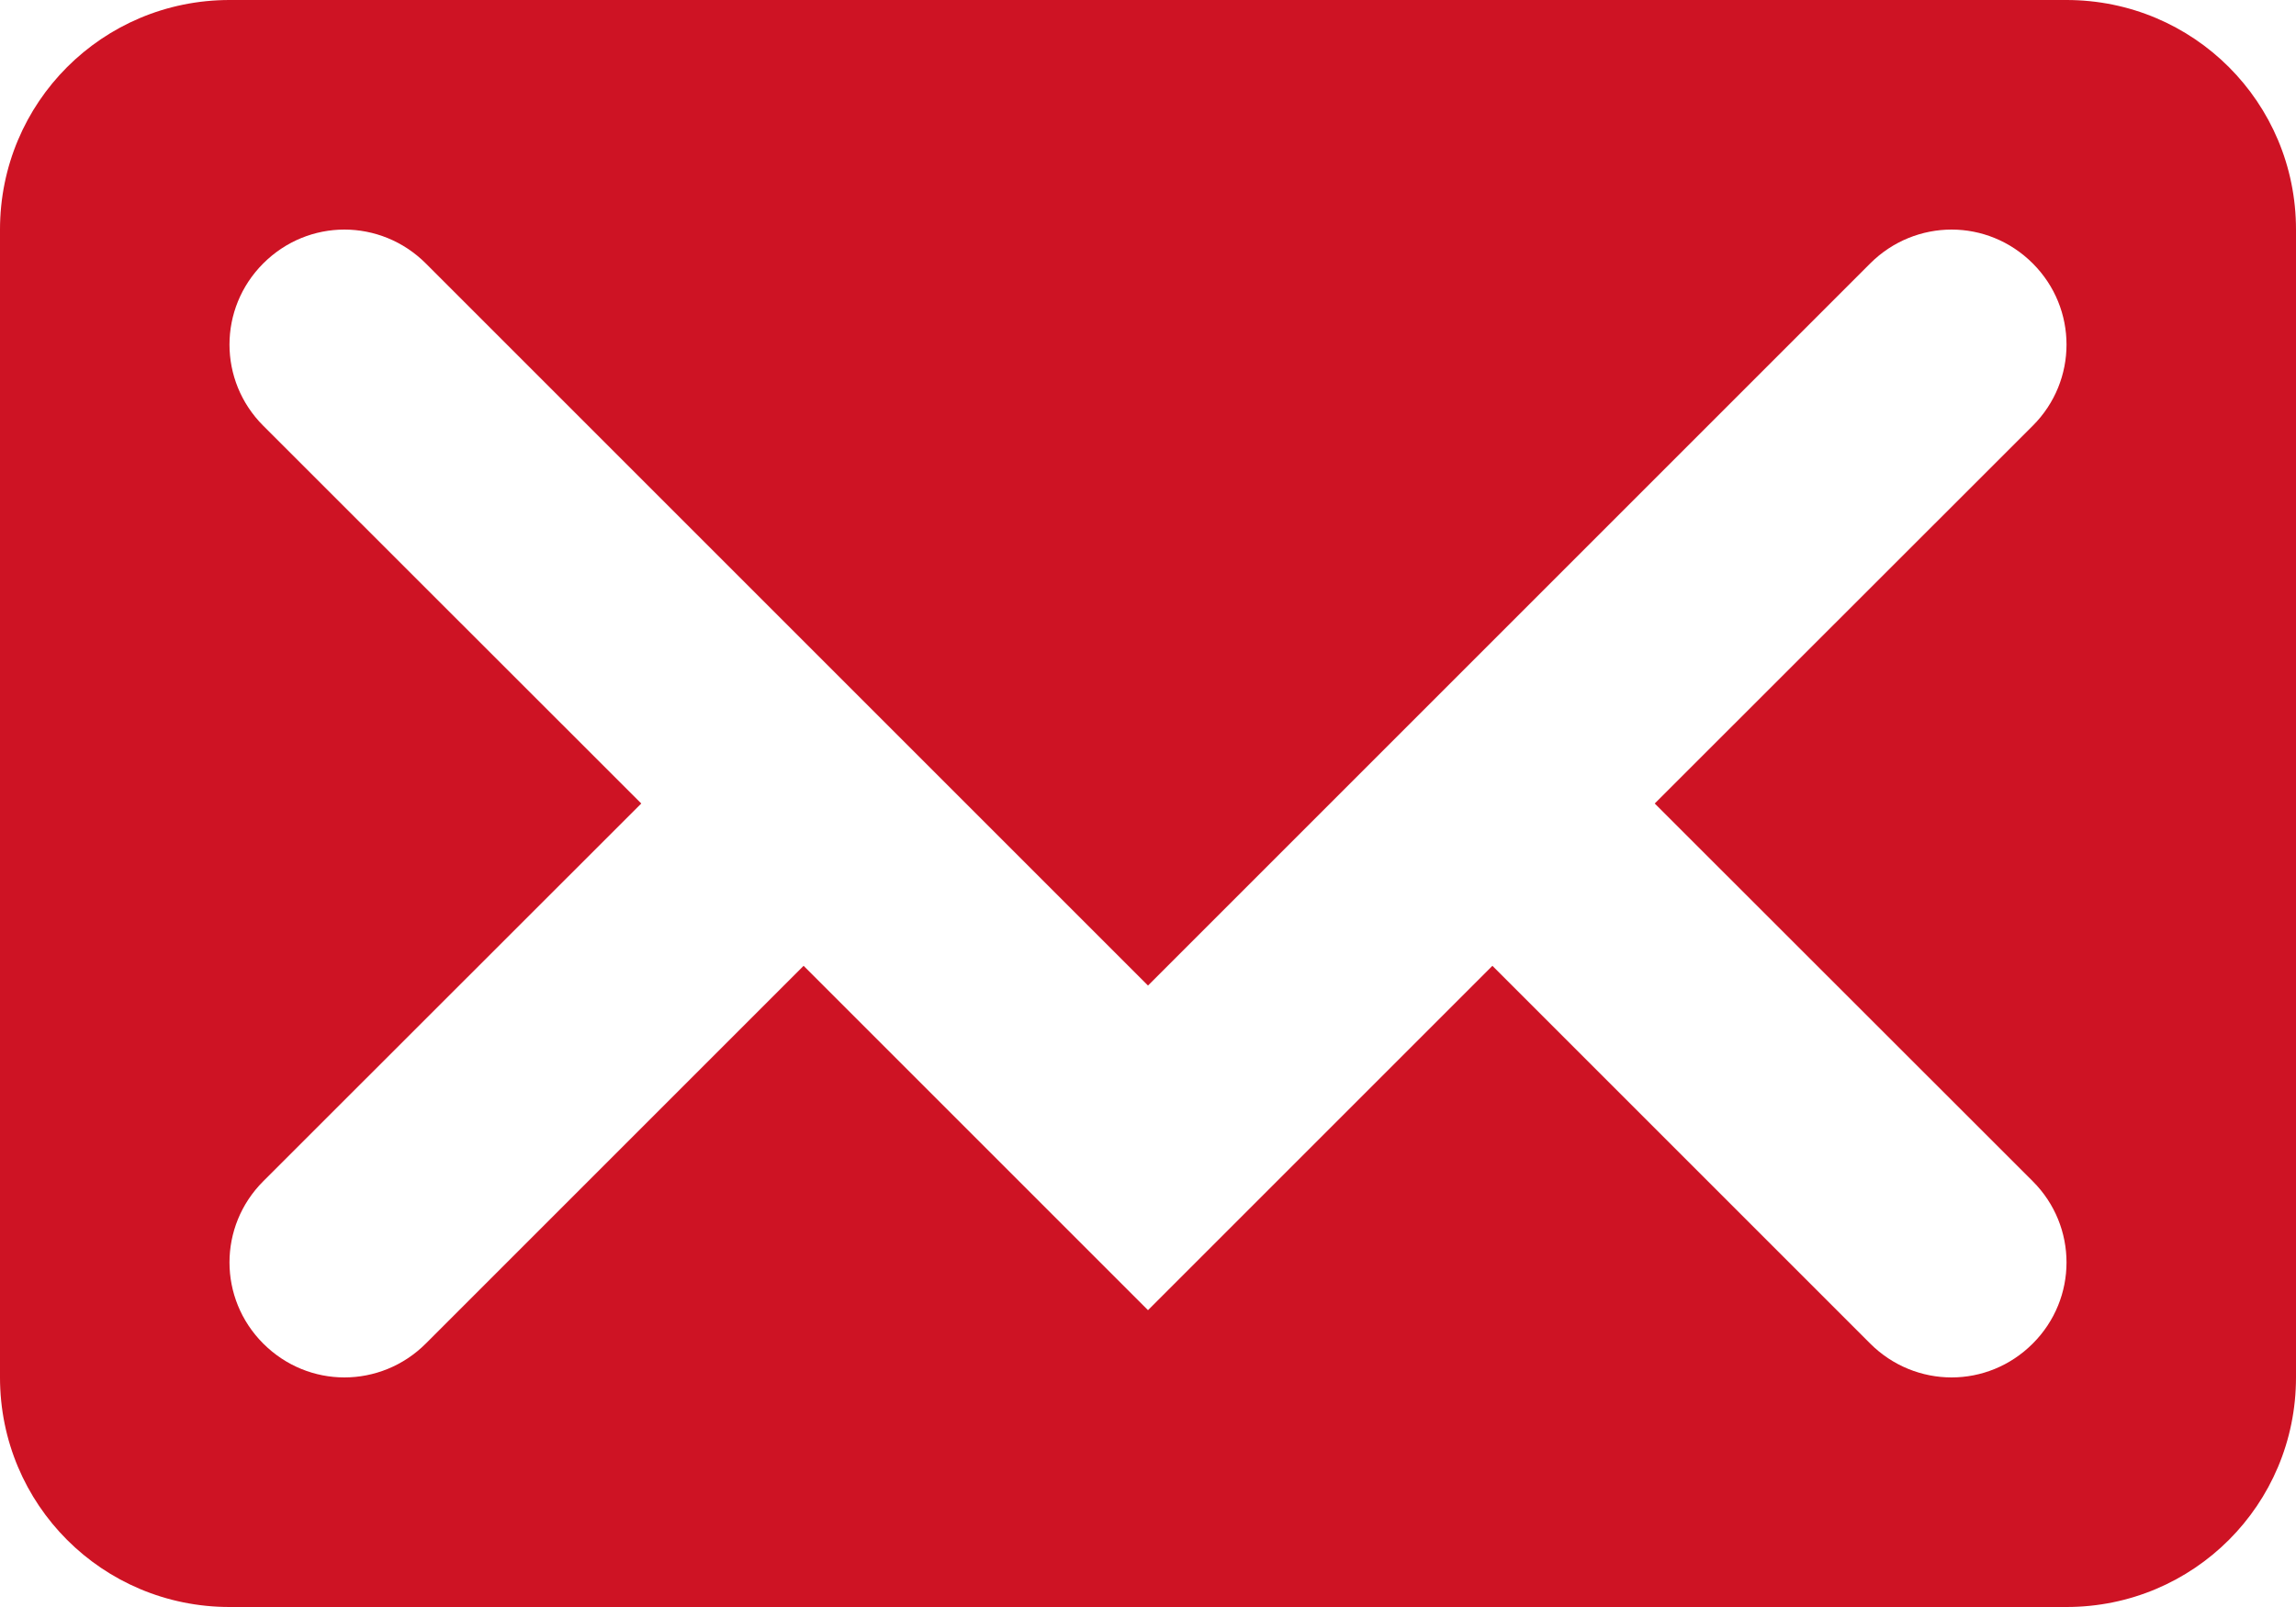 <?xml version="1.0" encoding="UTF-8" standalone="no"?>
<!-- Created with Inkscape (http://www.inkscape.org/) -->

<svg
   xmlns:dc="http://purl.org/dc/elements/1.1/"
   xmlns:cc="http://creativecommons.org/ns#"
   xmlns:rdf="http://www.w3.org/1999/02/22-rdf-syntax-ns#"
   xmlns:svg="http://www.w3.org/2000/svg"
   xmlns="http://www.w3.org/2000/svg"
   xmlns:sodipodi="http://sodipodi.sourceforge.net/DTD/sodipodi-0.dtd"
   xmlns:inkscape="http://www.inkscape.org/namespaces/inkscape"
   width="20"
   height="14"
   viewBox="0 0 20 14"
   id="svg3335"
   version="1.1"
   inkscape:version="0.91 r13725"
   sodipodi:docname="envelope_red.svg">
  <defs
     id="defs3337" />
  <sodipodi:namedview
     id="base"
     pagecolor="#ffffff"
     bordercolor="#666666"
     borderopacity="1.0"
     inkscape:pageopacity="0.0"
     inkscape:pageshadow="2"
     inkscape:zoom="1.979899"
     inkscape:cx="-66.731168"
     inkscape:cy="23.845248"
     inkscape:document-units="px"
     inkscape:current-layer="layer1"
     showgrid="true"
     units="px"
     inkscape:window-width="1920"
     inkscape:window-height="1017"
     inkscape:window-x="1912"
     inkscape:window-y="-8"
     inkscape:window-maximized="1">
    <inkscape:grid
       type="xygrid"
       id="grid3354" />
  </sodipodi:namedview>
  <g
     inkscape:label="Vrstva 1"
     inkscape:groupmode="layer"
     id="layer1"
     transform="translate(0,-1038.362)">
    <path
       style="fill:#ce1324;fill-rule:evenodd;stroke:none;stroke-width:1px;stroke-linecap:butt;stroke-linejoin:miter;stroke-opacity:1;fill-opacity:1"
       d="M 2 0 C 0.892 0 0 0.892 0 2 L 0 12 C 0 13.108 0.892 14 2 14 L 18 14 C 19.108 14 20 13.108 20 12 L 20 2 C 20 0.892 19.108 0 18 0 L 2 0 z M 3 2 C 3.256 2 3.513 2.099 3.709 2.295 L 10 8.586 L 16.291 2.295 C 16.487 2.099 16.744 2 17 2 C 17.256 2 17.511 2.099 17.707 2.295 C 18.099 2.687 18.099 3.317 17.707 3.709 L 14.414 7 L 17.707 10.291 C 18.099 10.683 18.099 11.313 17.707 11.705 C 17.511 11.901 17.256 12 17 12 C 16.744 12 16.487 11.901 16.291 11.705 L 13 8.414 L 10 11.414 L 7 8.414 L 3.709 11.705 C 3.513 11.901 3.256 12 3 12 C 2.744 12 2.489 11.901 2.293 11.705 C 1.901 11.313 1.901 10.683 2.293 10.291 L 5.586 7 L 2.293 3.709 C 1.901 3.317 1.901 2.687 2.293 2.295 C 2.489 2.099 2.744 2 3 2 z "
       id="rect3356"
       transform="translate(0,1038.362)" />
  </g>
</svg>
